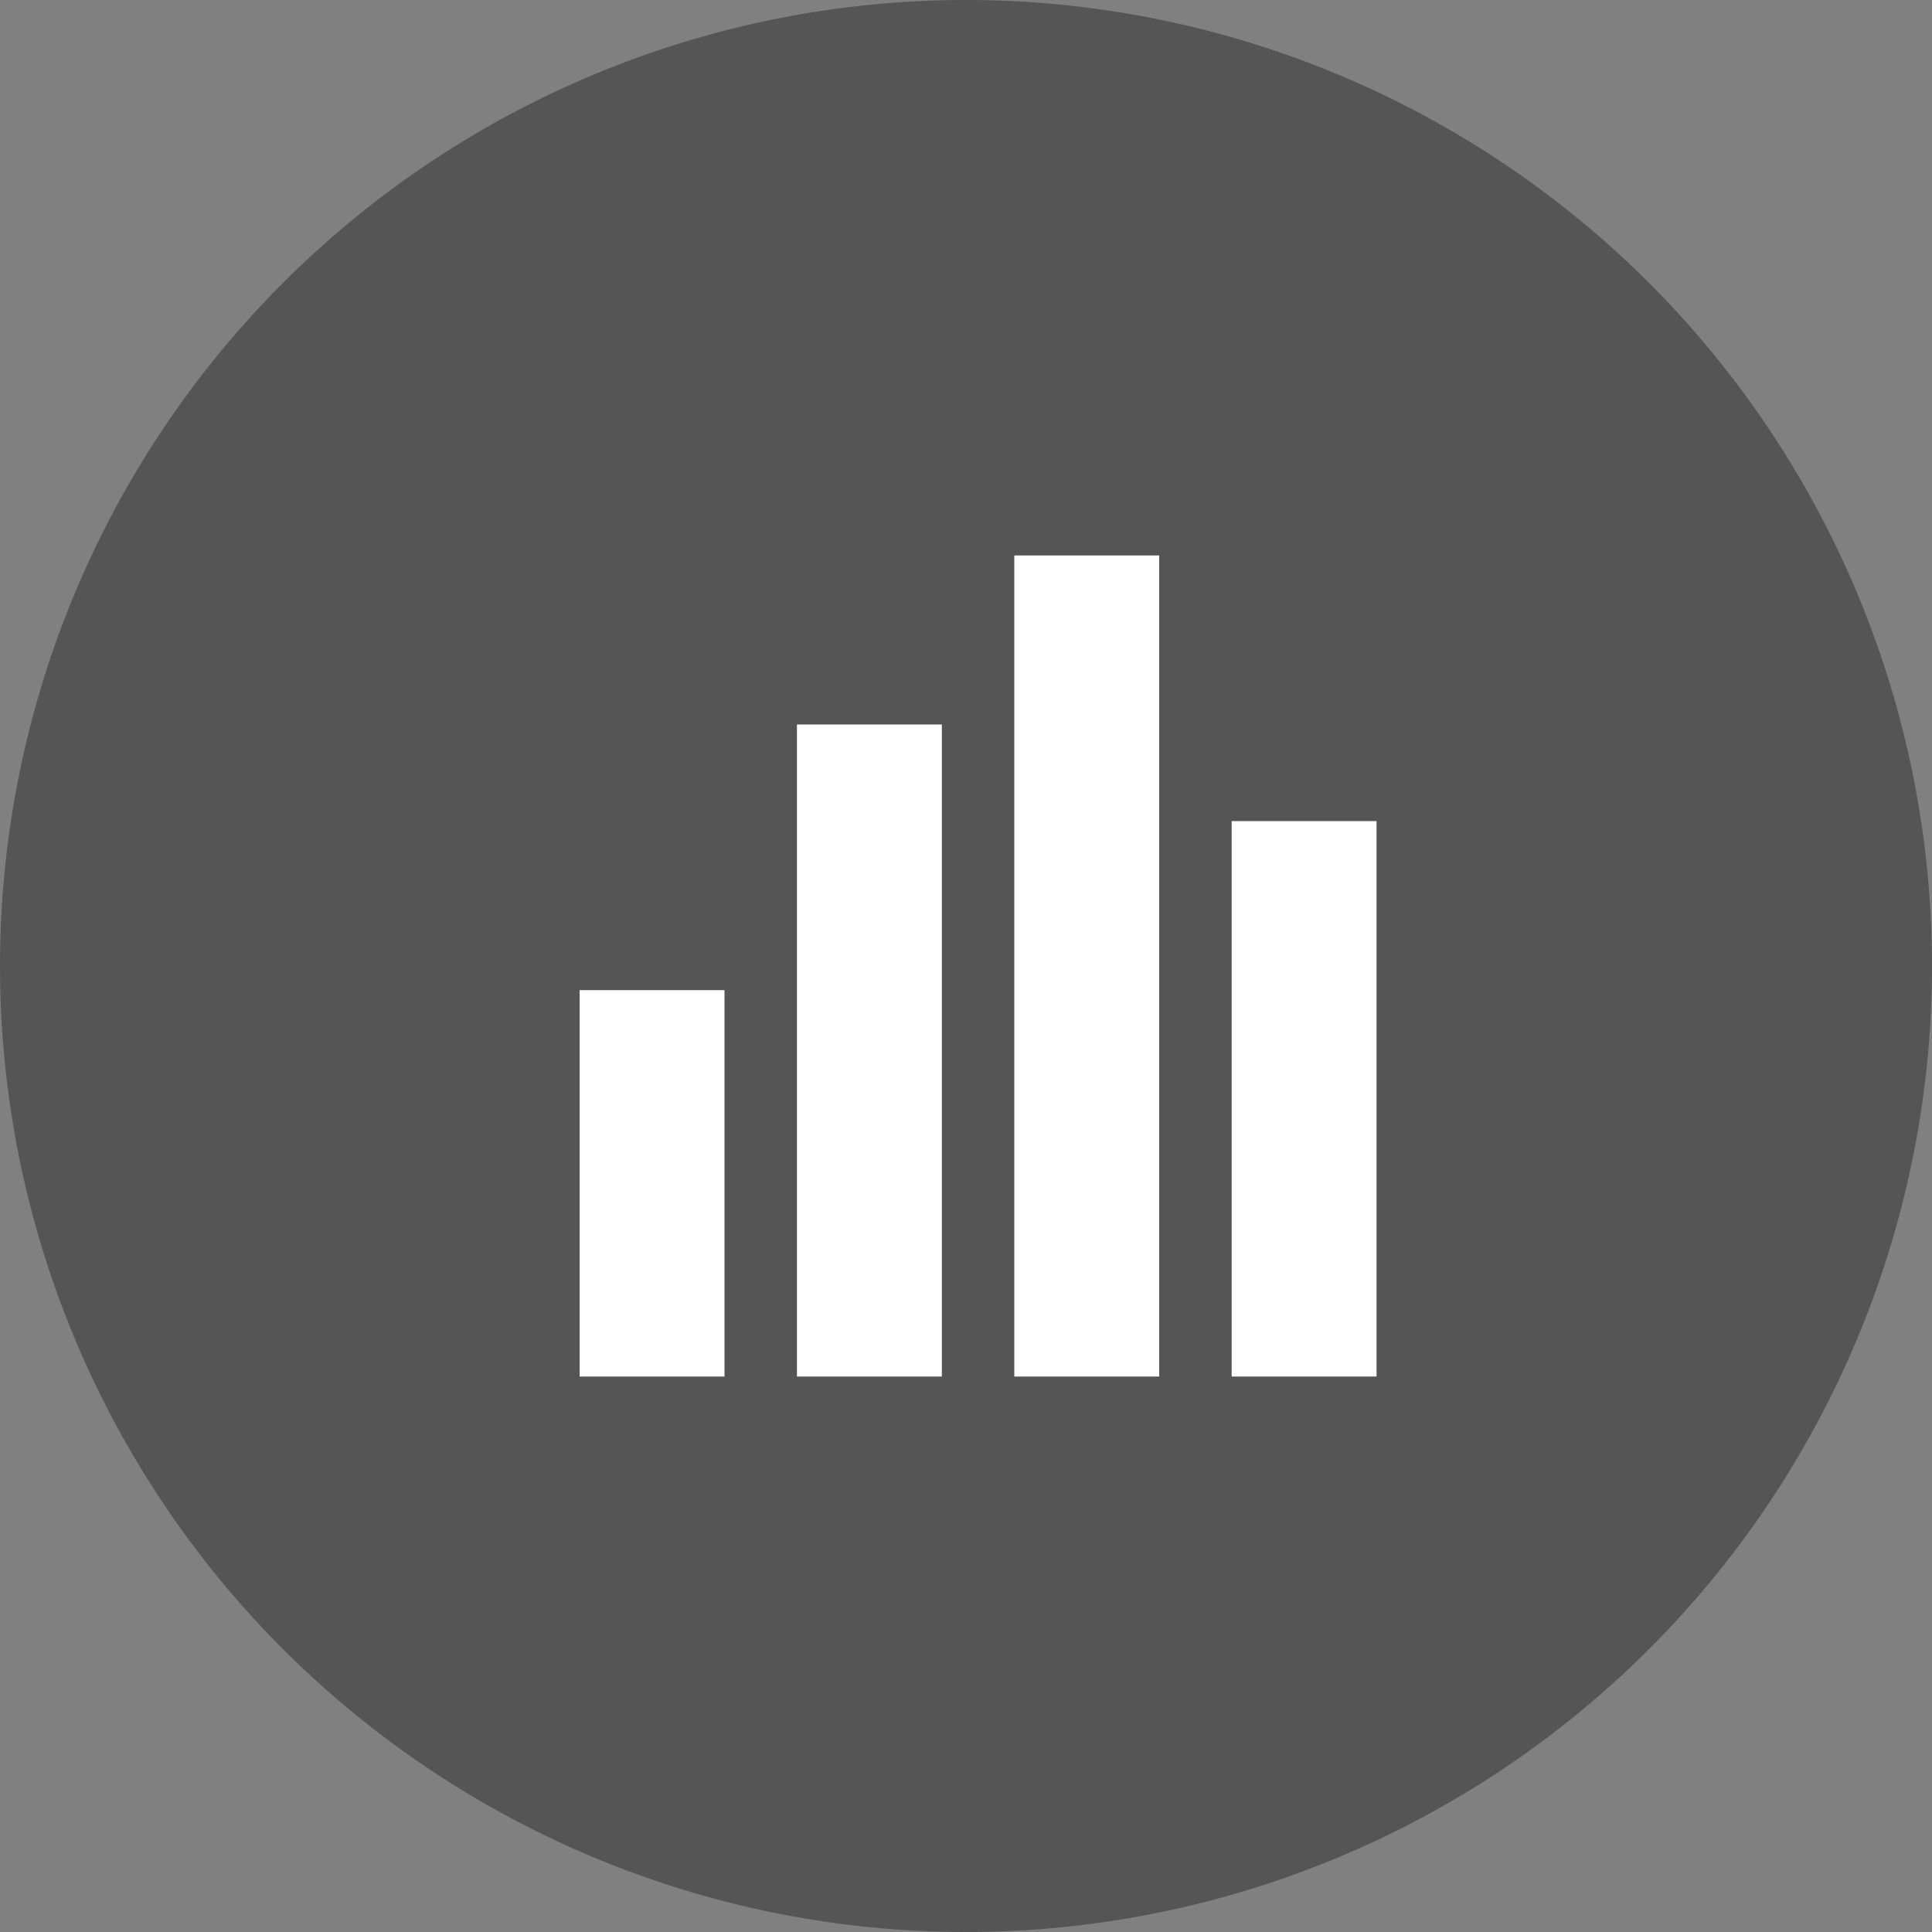 <svg id="category_icn_01.svg" xmlns="http://www.w3.org/2000/svg" width="80" height="80" viewBox="0 0 80 80">
  <rect x="0" y="0" width="80" height="80" fill="#808080" stroke="none"/>
  <defs>
    <style>
      .cls-1 {
        fill: #555;
        fill-rule: evenodd;
      }

      .cls-2 {
        fill: #fff;
      }
    </style>
  </defs>
  <path id="楕円形" class="cls-1" d="M0,40A40,40,0,1,1,40,80,40,40,0,0,1,0,40Z"/>
  <rect id="パス" class="cls-2" x="24" y="41" width="6" height="16"/>
  <rect id="パス-2" data-name="パス" class="cls-2" x="51" y="34" width="6" height="23"/>
  <rect id="パス-3" data-name="パス" class="cls-2" x="33" y="30" width="6" height="27"/>
  <rect id="パス-4" data-name="パス" class="cls-2" x="42" y="23" width="6" height="34"/>
</svg>

